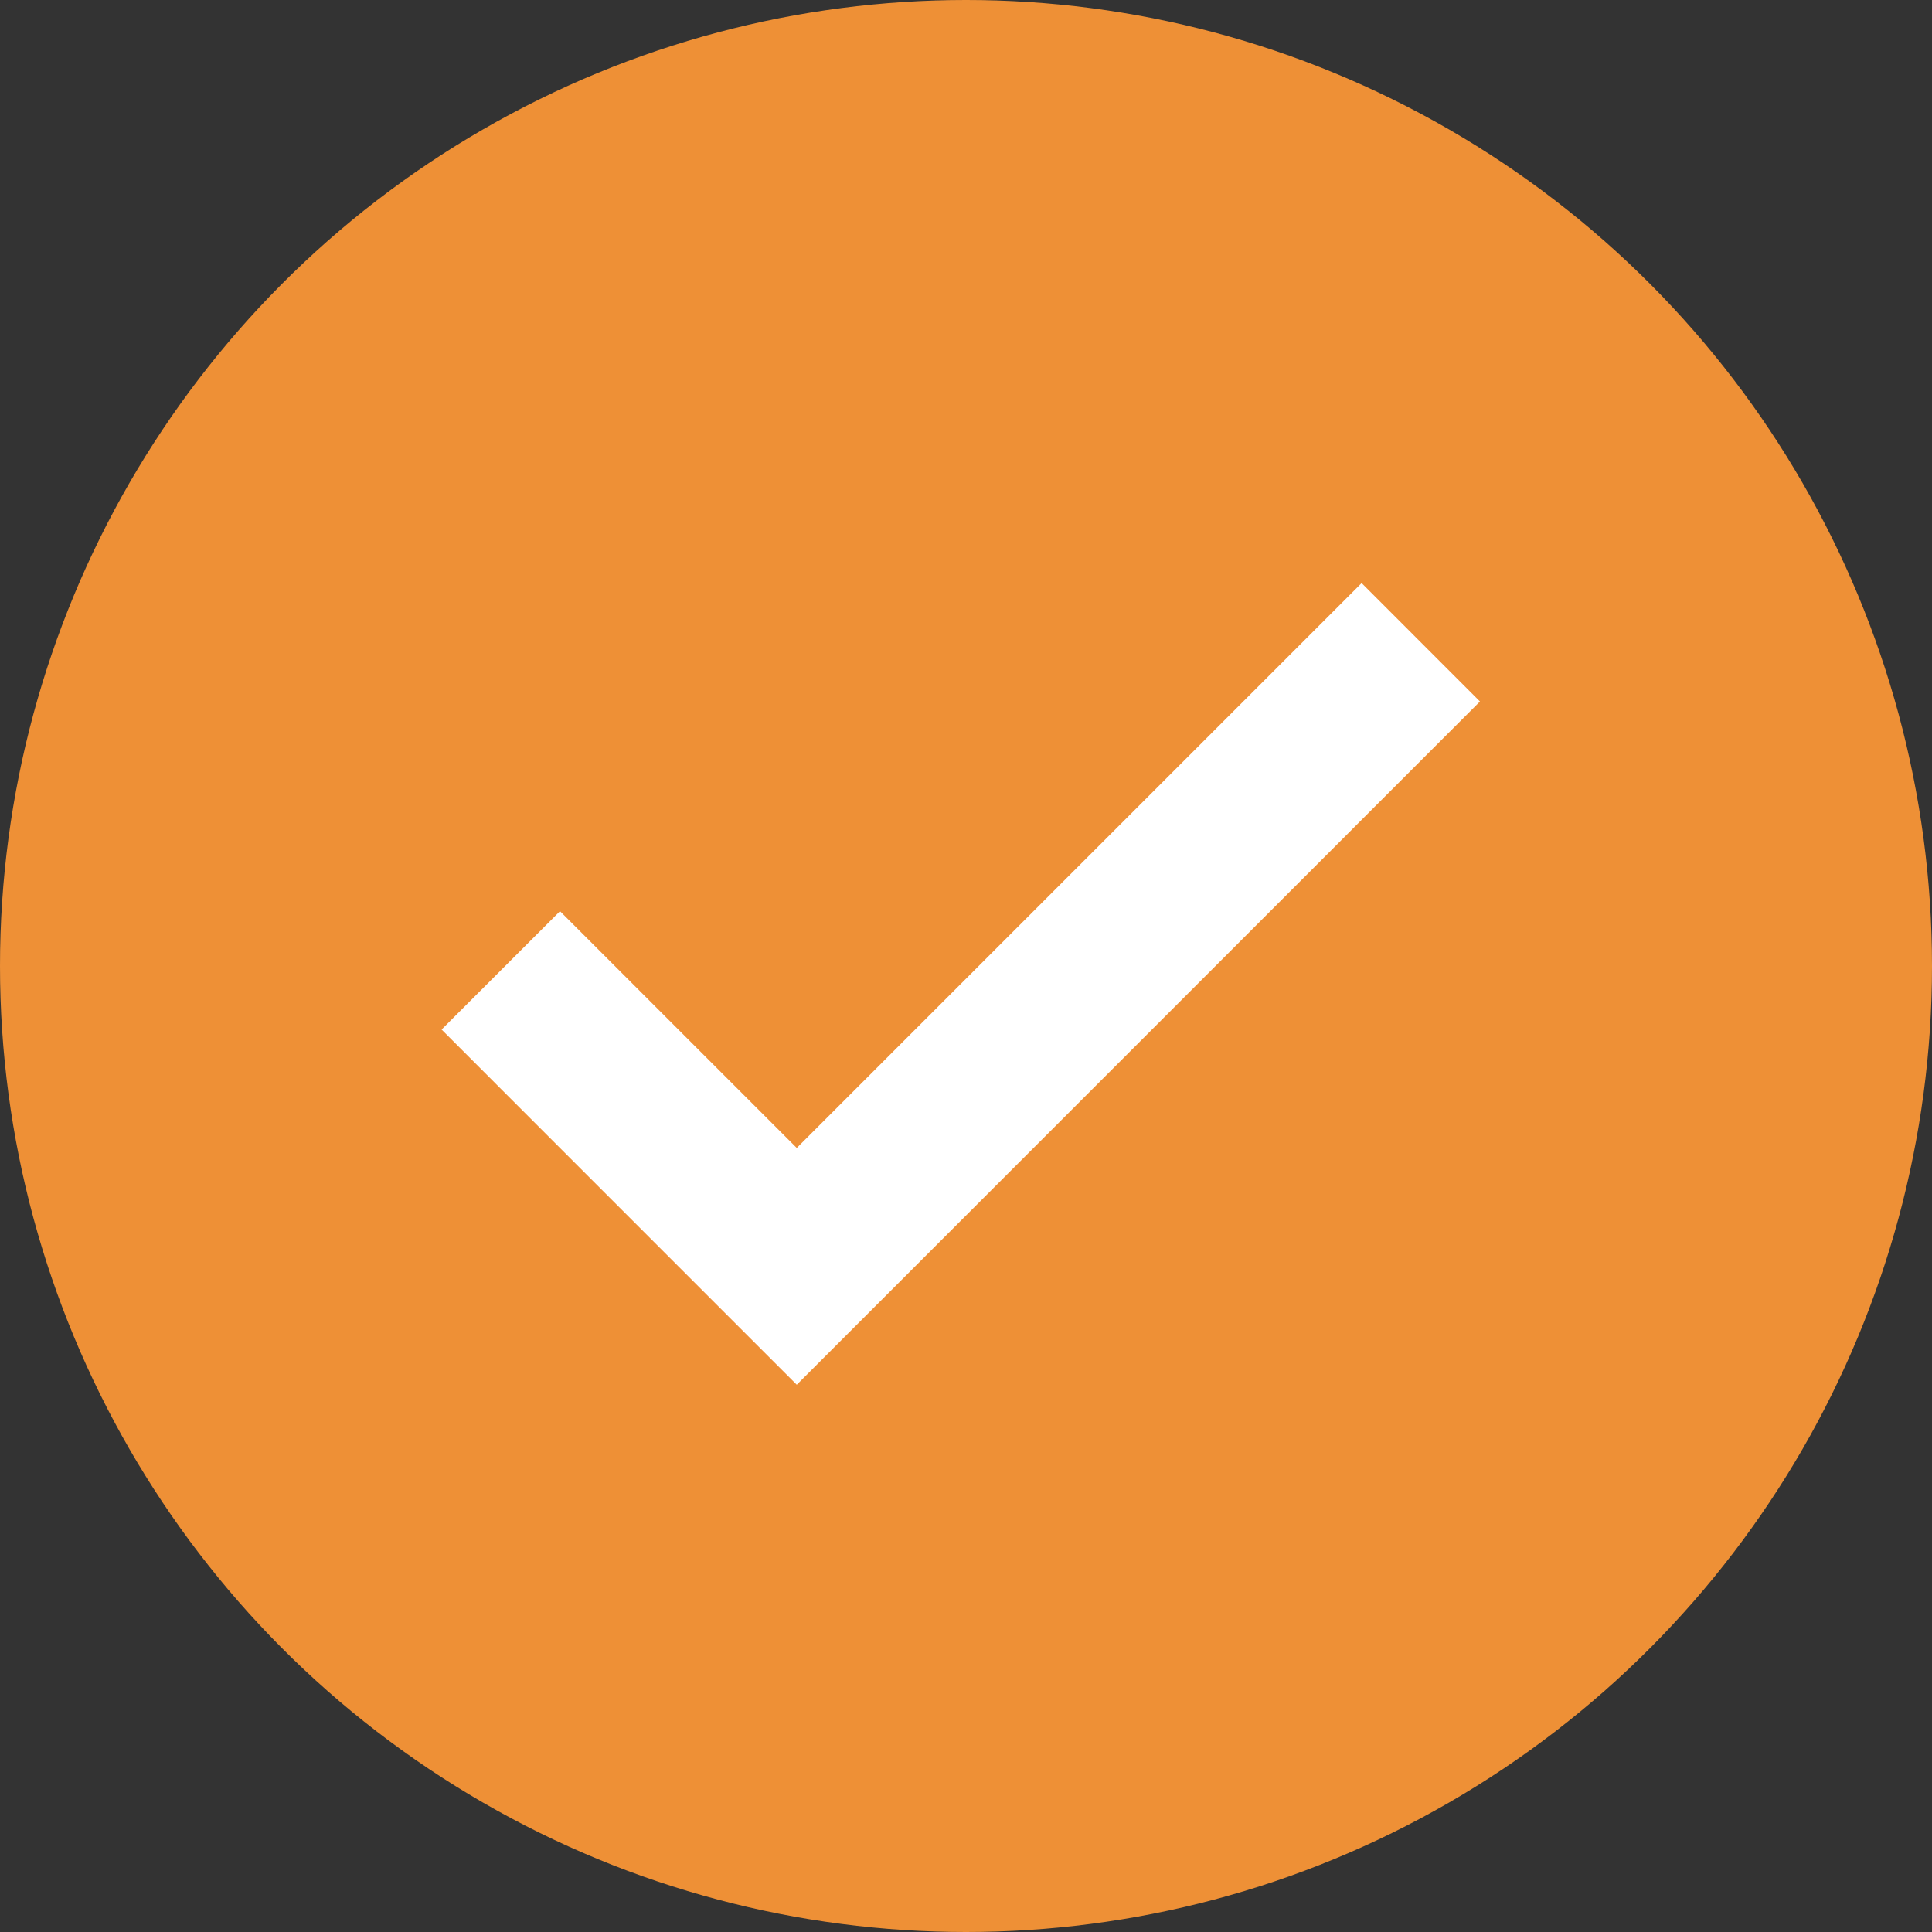 <svg width="35" height="35" viewBox="0 0 35 35" fill="none" xmlns="http://www.w3.org/2000/svg">
<rect x="0" y="0" width="35" height="35" fill="#333333" stroke="none"/>
<circle cx="17.5" cy="17.5" r="17.5" fill="#EE9036"/>
<path fill-rule="evenodd" clip-rule="evenodd" d="M26.811 12.708L24.667 10.563L14.434 20.796L10.145 16.507L8 18.651L12.289 22.941L12.289 22.941L14.434 25.086L14.434 25.086L14.434 25.086L16.579 22.941L16.579 22.941L26.811 12.708Z" fill="white"/>
</svg>
